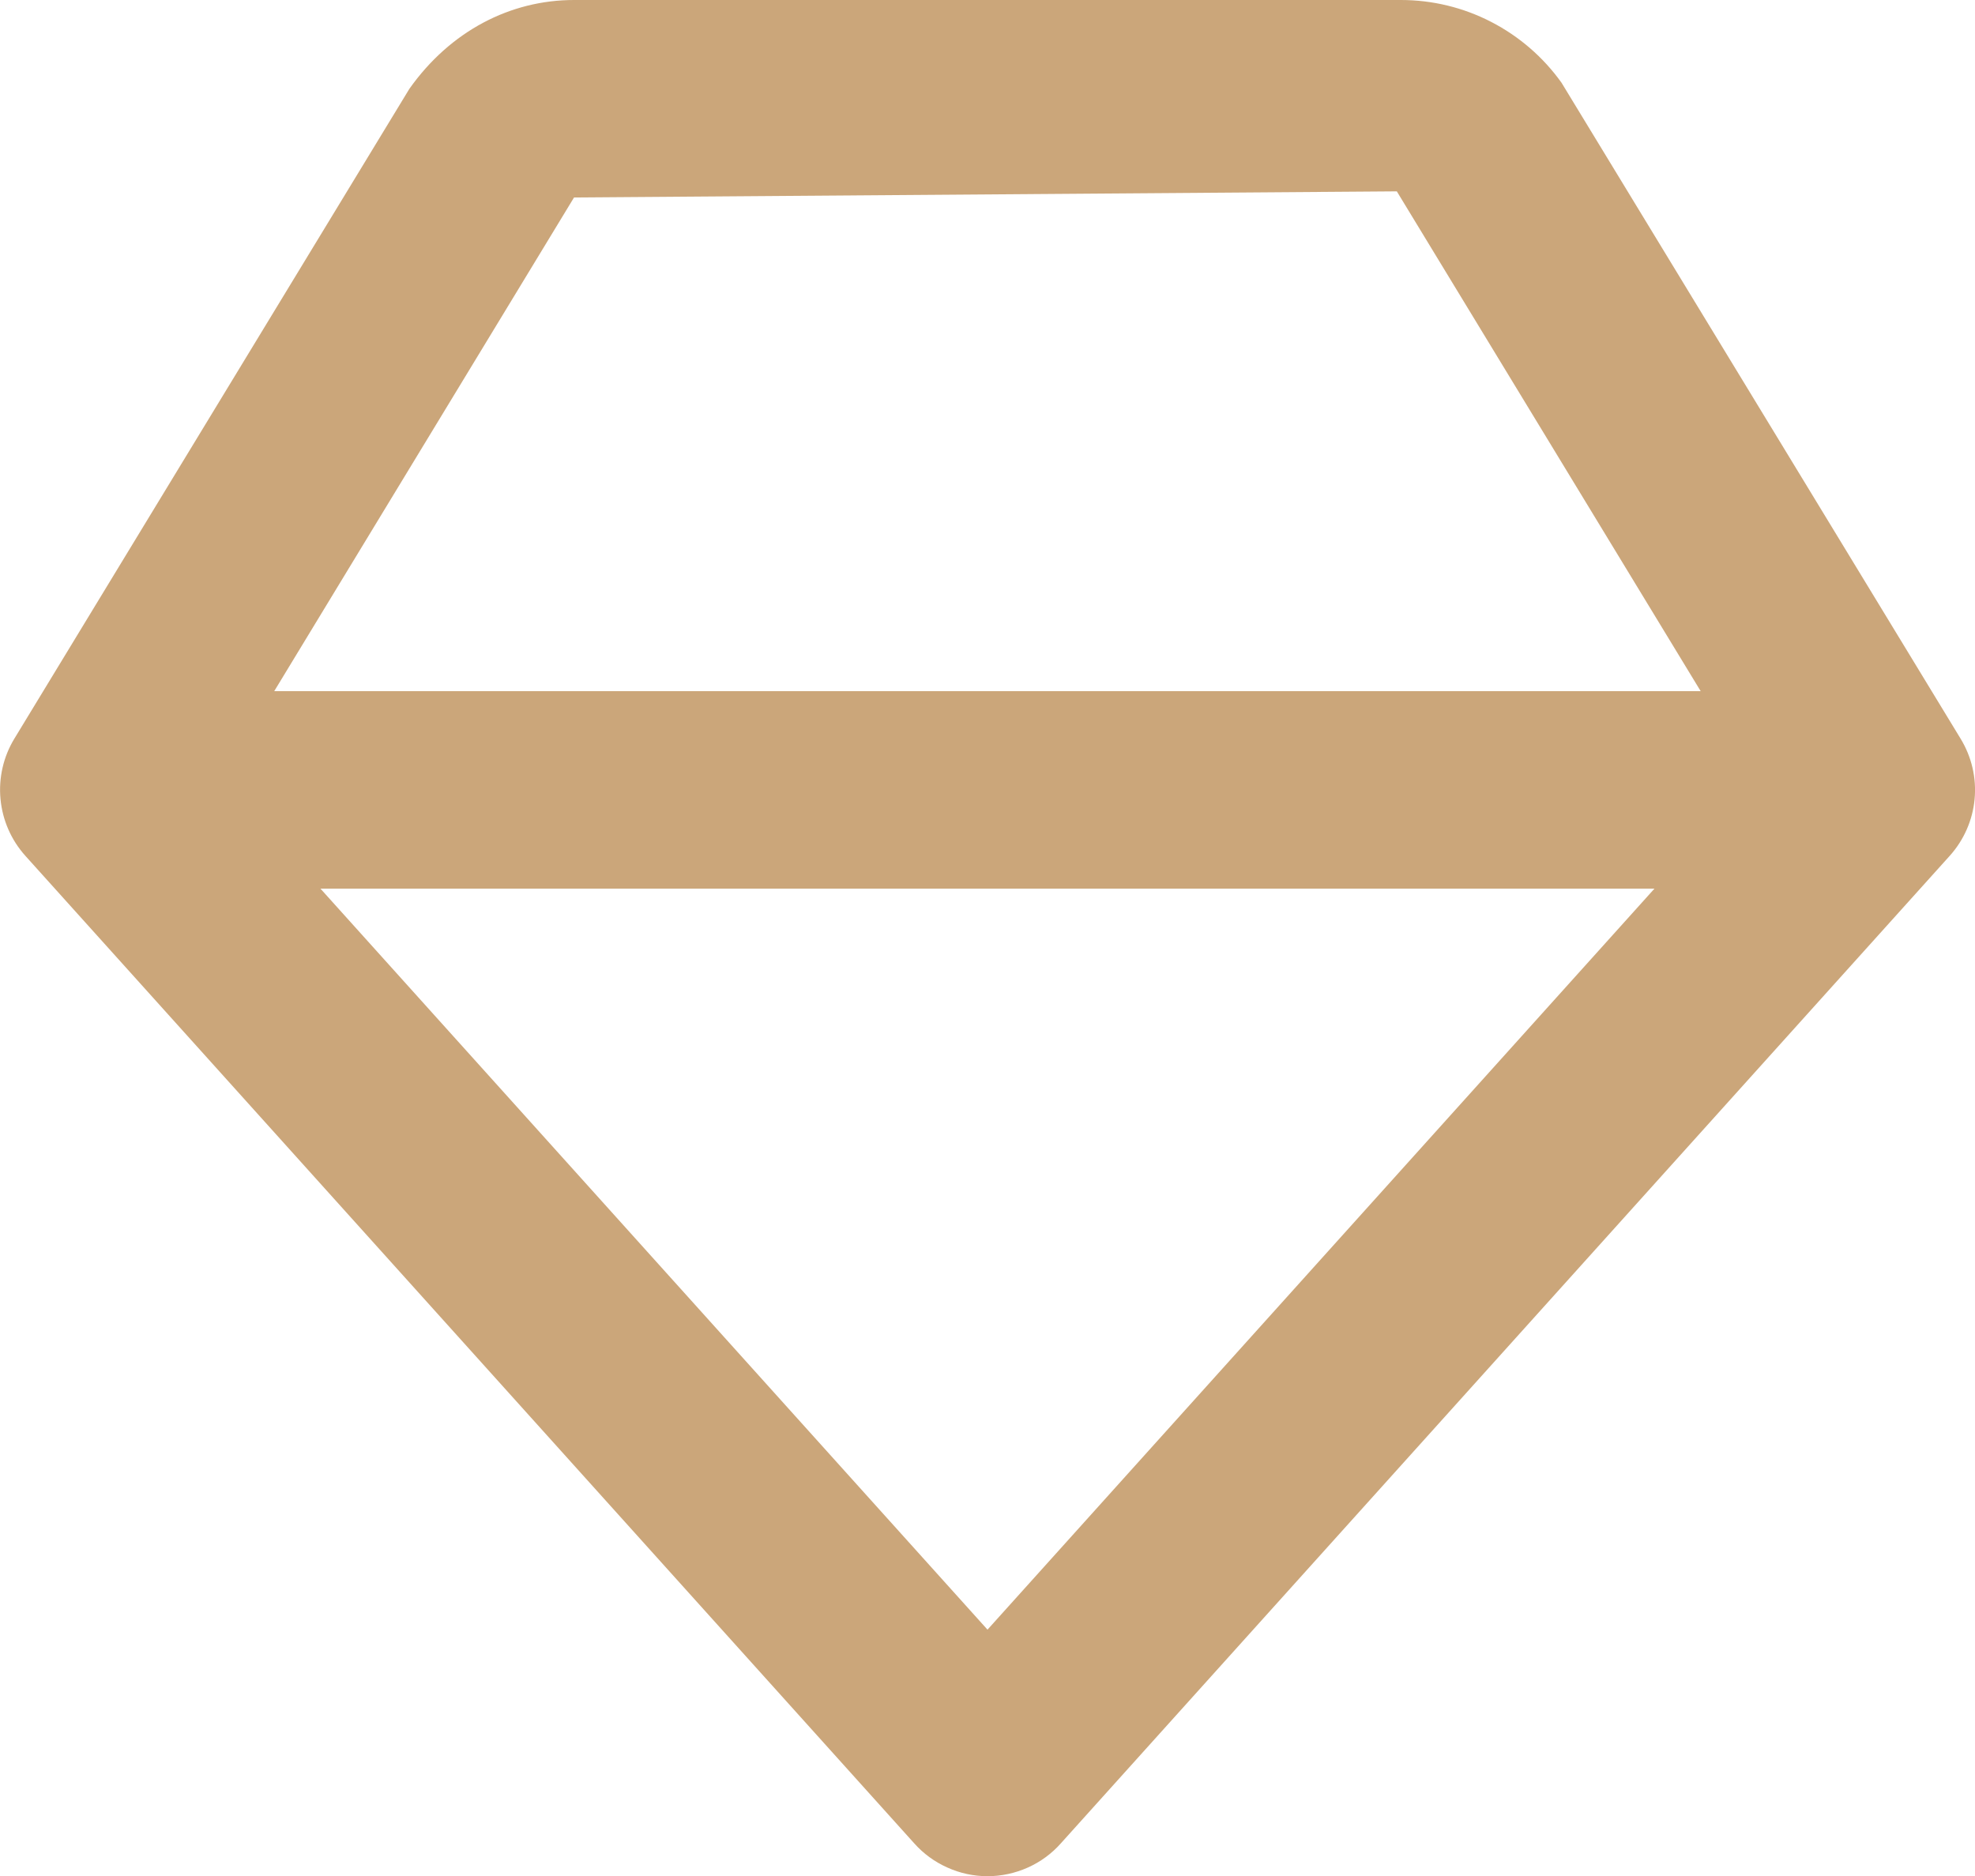<svg width="20" height="19" viewBox="0 0 20 19" fill="none" xmlns="http://www.w3.org/2000/svg">
<path d="M15.813 0.838C15.628 0.579 15.384 0.368 15.101 0.222C14.819 0.076 14.505 0 14.187 0H5.813C5.169 0 4.561 0.313 4.146 0.899L0.146 7.48C0.034 7.664 -0.015 7.878 0.005 8.092C0.025 8.306 0.113 8.508 0.257 8.668L9.257 18.668C9.35 18.773 9.465 18.857 9.593 18.914C9.721 18.972 9.859 19.002 10 19.002C10.14 19.002 10.279 18.972 10.407 18.915C10.535 18.858 10.65 18.774 10.743 18.669L19.743 8.669C19.887 8.509 19.976 8.308 19.996 8.093C20.016 7.879 19.966 7.665 19.854 7.481L15.813 0.838ZM10 16.505L3.245 9H16.754L10 16.505ZM2.777 7L5.813 2L14.145 1.938L17.222 7H2.777Z" fill="#CBA67A"/>
</svg>
